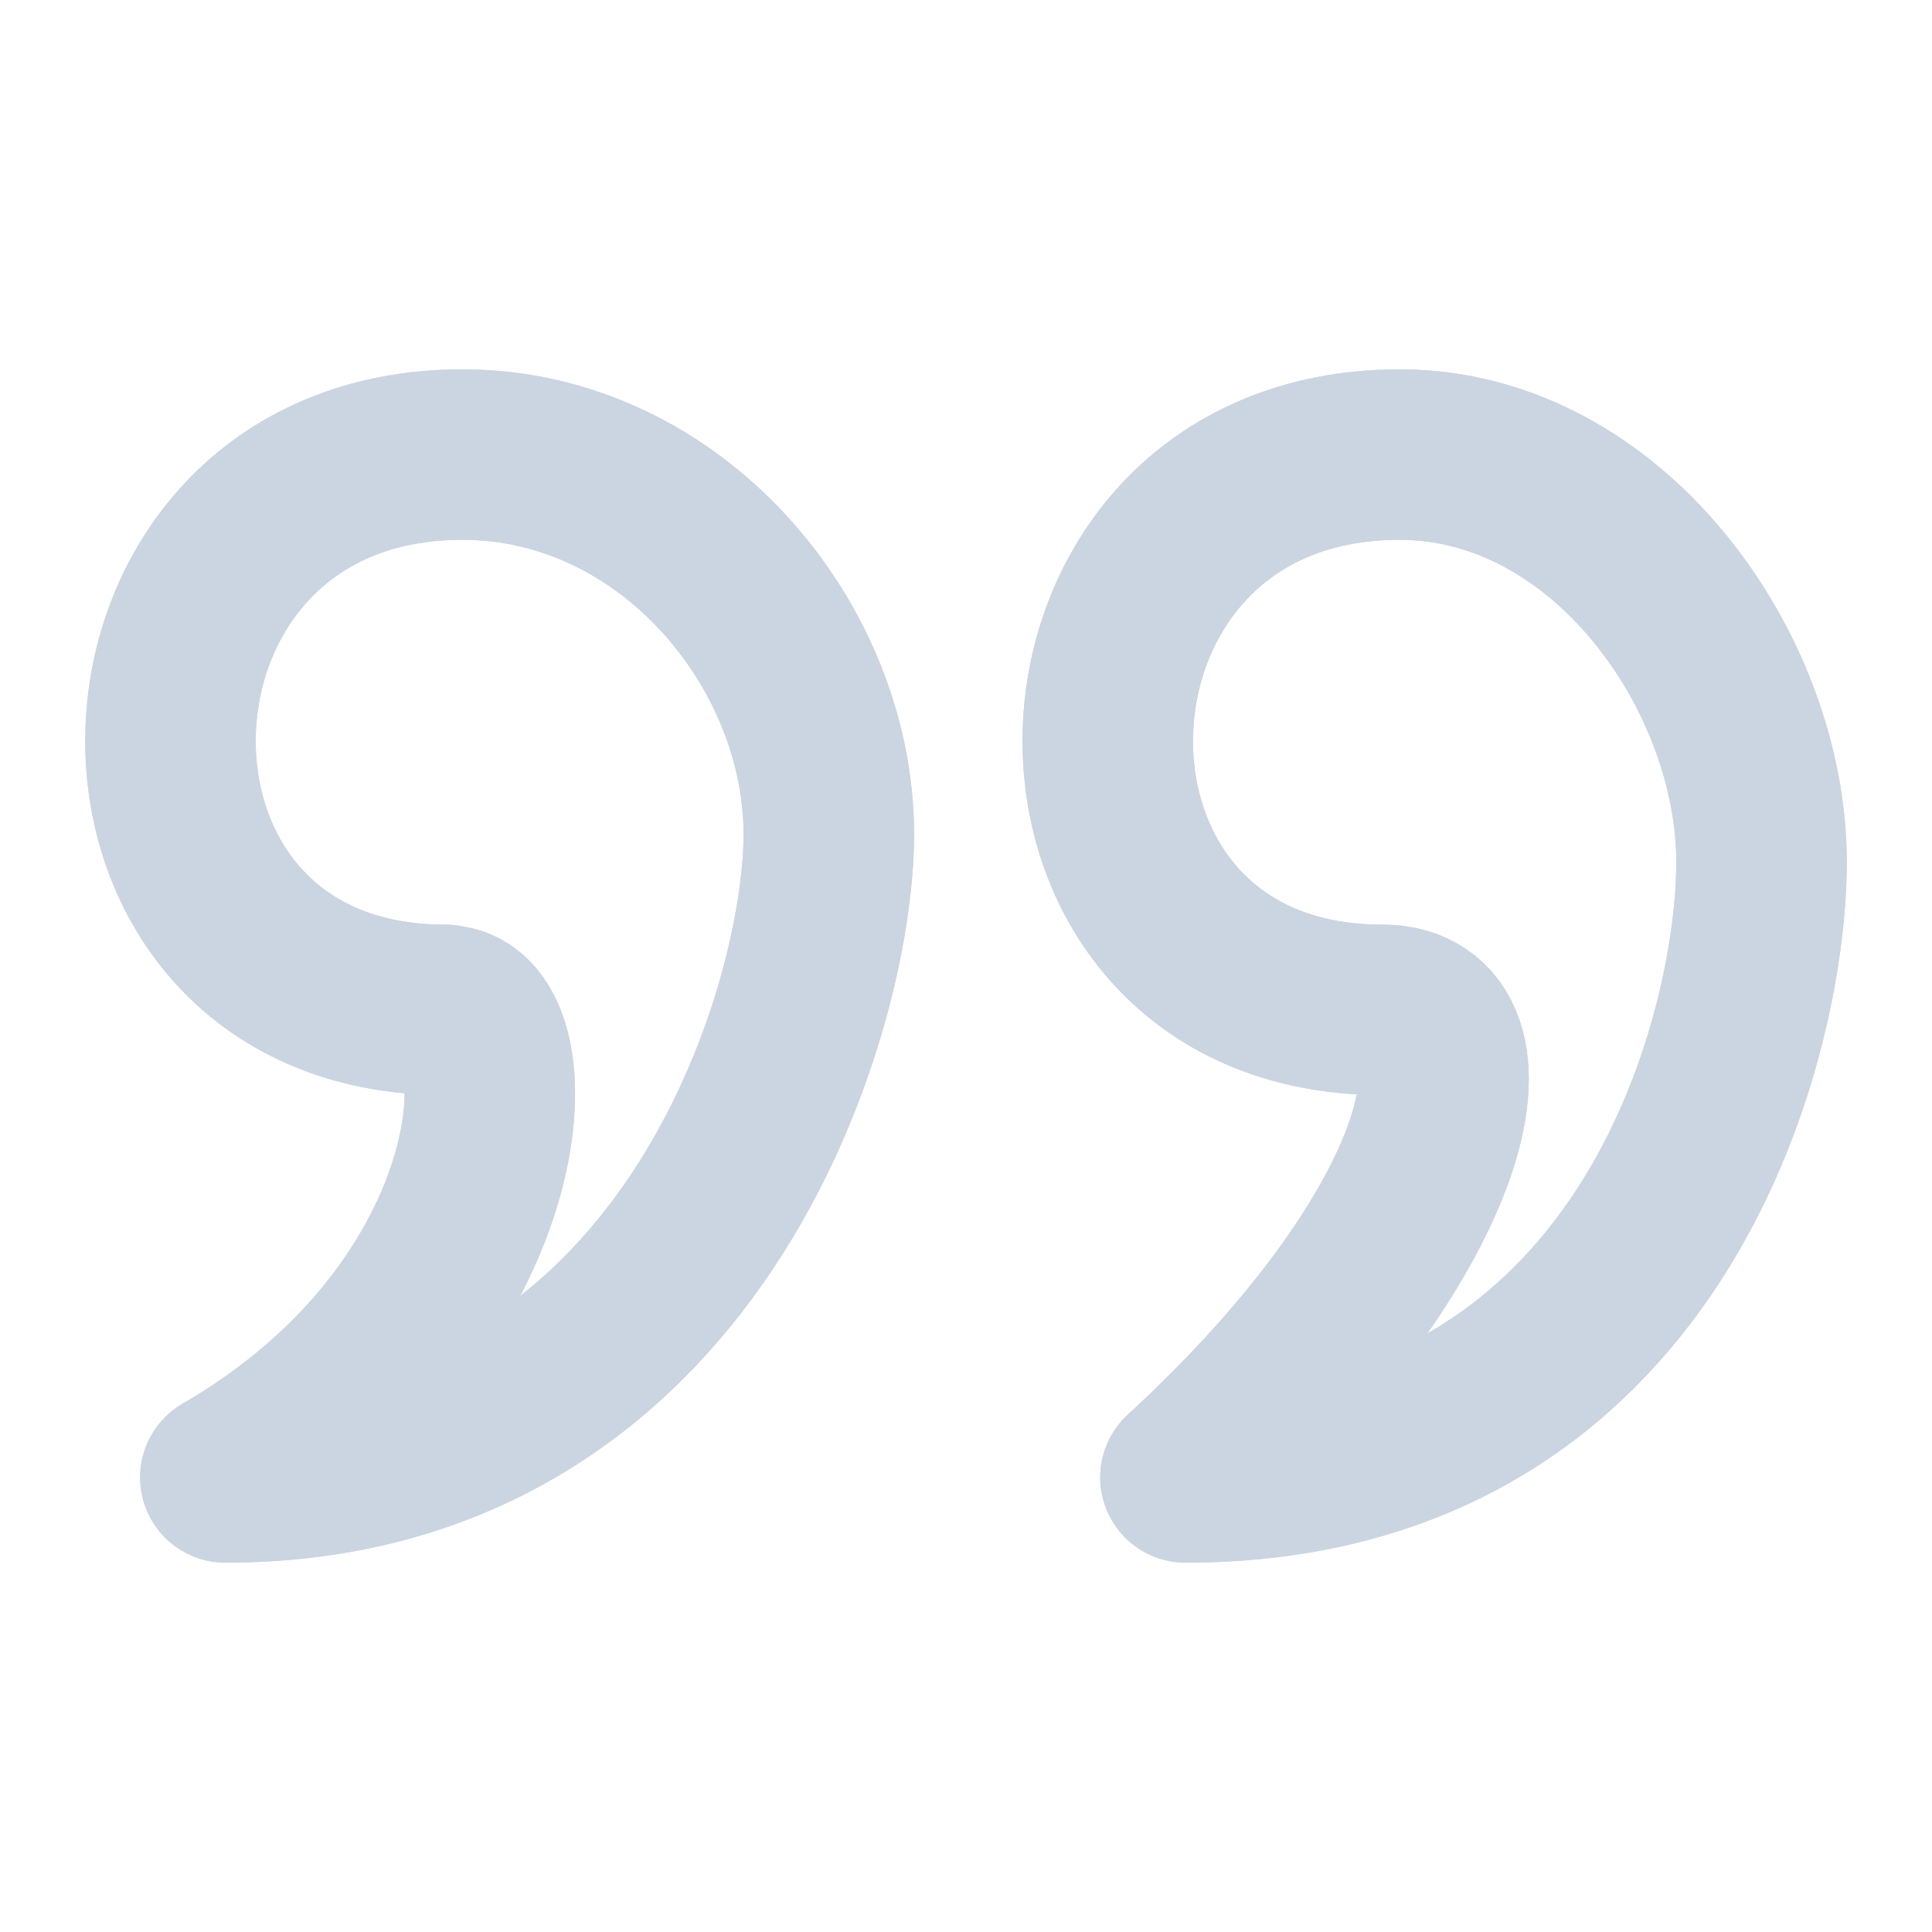 <svg width="34" height="34" viewBox="0 0 34 34" fill="none" xmlns="http://www.w3.org/2000/svg">
<path d="M8.137 8C1.475 8 1.207 17.772 7.836 17.772L7.836 17.781C9.276 17.781 9.129 23.01 3.966 26C12.172 26 14.586 17.772 14.586 14.686C14.586 11.347 11.808 8 8.137 8Z" stroke="#CBD5E1" stroke-width="3" stroke-linecap="round" stroke-linejoin="round"/>
<path d="M8.137 8C1.475 8 1.207 17.772 7.836 17.772L7.836 17.781C9.276 17.781 9.129 23.01 3.966 26C12.172 26 14.586 17.772 14.586 14.686C14.586 11.347 11.808 8 8.137 8Z" stroke="#CBD5E1" stroke-width="3" stroke-linecap="round" stroke-linejoin="round"/>
<path d="M24.631 8C17.97 8 17.702 17.772 24.33 17.772C26.354 17.772 25.69 21.557 20.862 26C29.069 26 31 18.259 31 15.173C31 11.834 28.303 8 24.631 8Z" stroke="#CBD5E1" stroke-width="3" stroke-linecap="round" stroke-linejoin="round"/>
<path d="M24.631 8C17.97 8 17.702 17.772 24.33 17.772C26.354 17.772 25.69 21.557 20.862 26C29.069 26 31 18.259 31 15.173C31 11.834 28.303 8 24.631 8Z" stroke="#CBD5E1" stroke-width="3" stroke-linecap="round" stroke-linejoin="round"/>
</svg>
